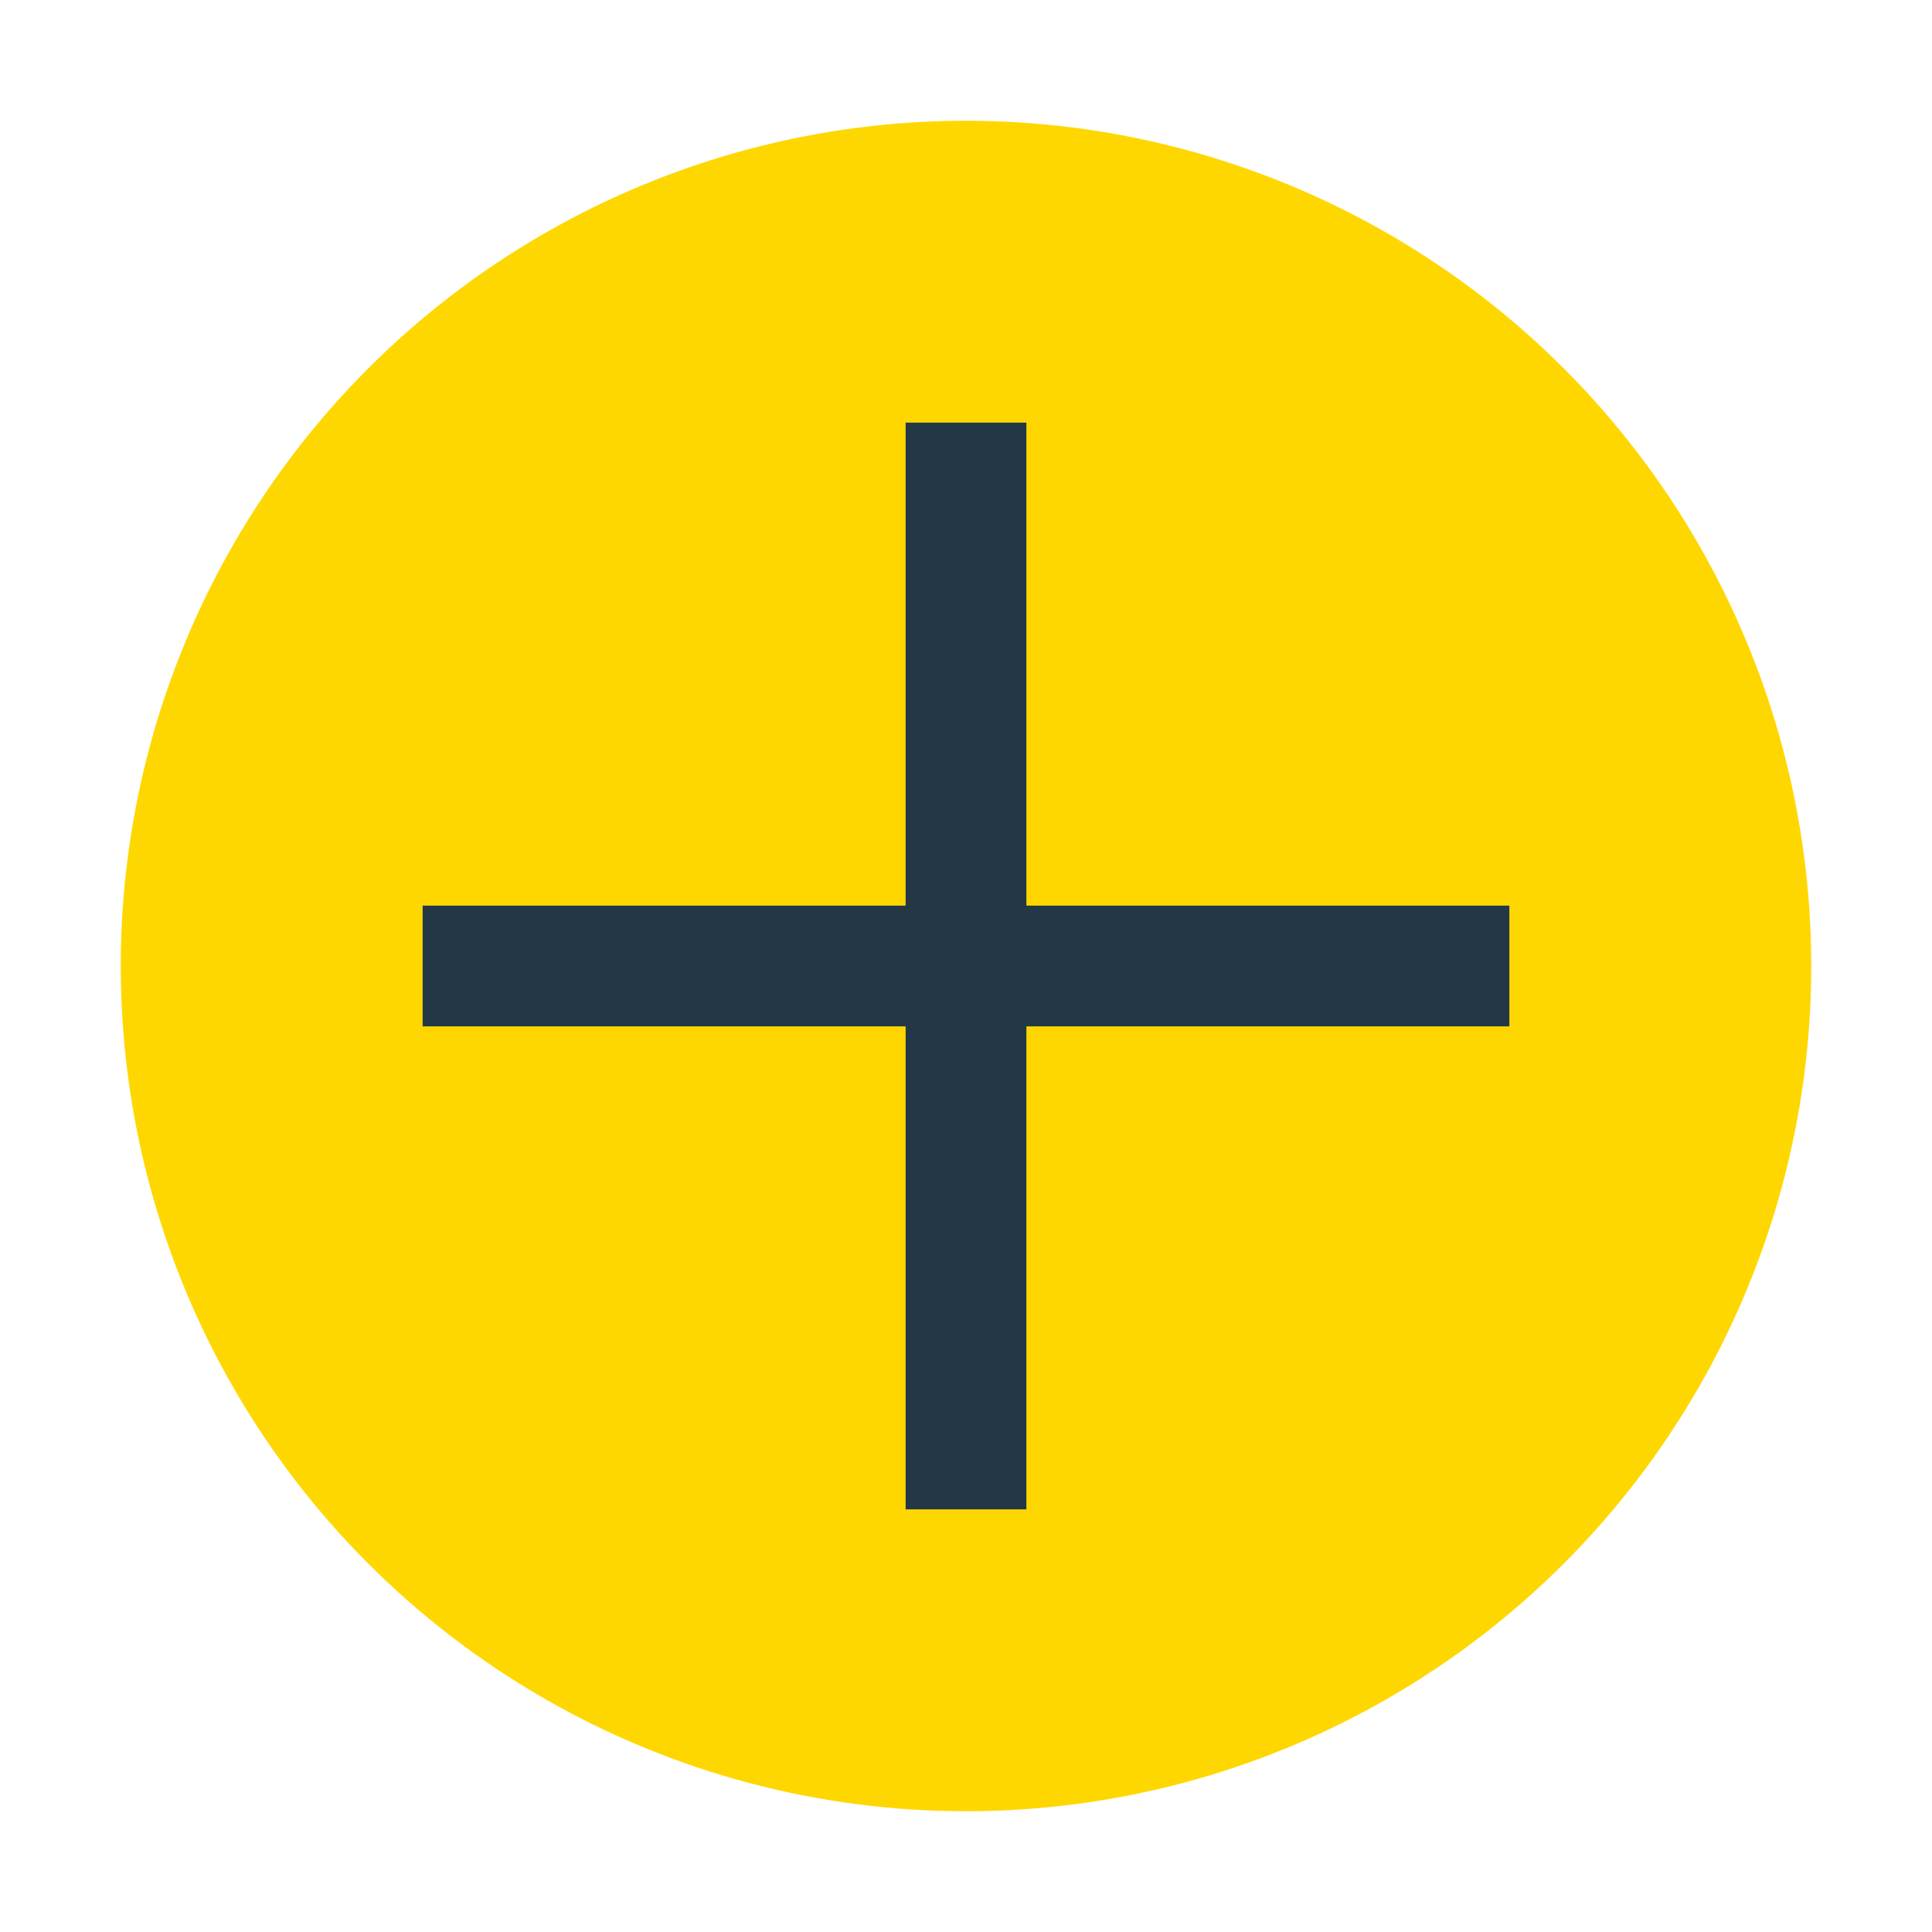 <?xml version="1.0" encoding="UTF-8"?>
<svg xmlns="http://www.w3.org/2000/svg" width="32" height="32" viewBox="0 0 32 32"><circle cx="16" cy="16" r="14" fill="#FFD700"/><path d="M16 7v18M7 16h18" stroke="#243746" stroke-width="2"/></svg>
